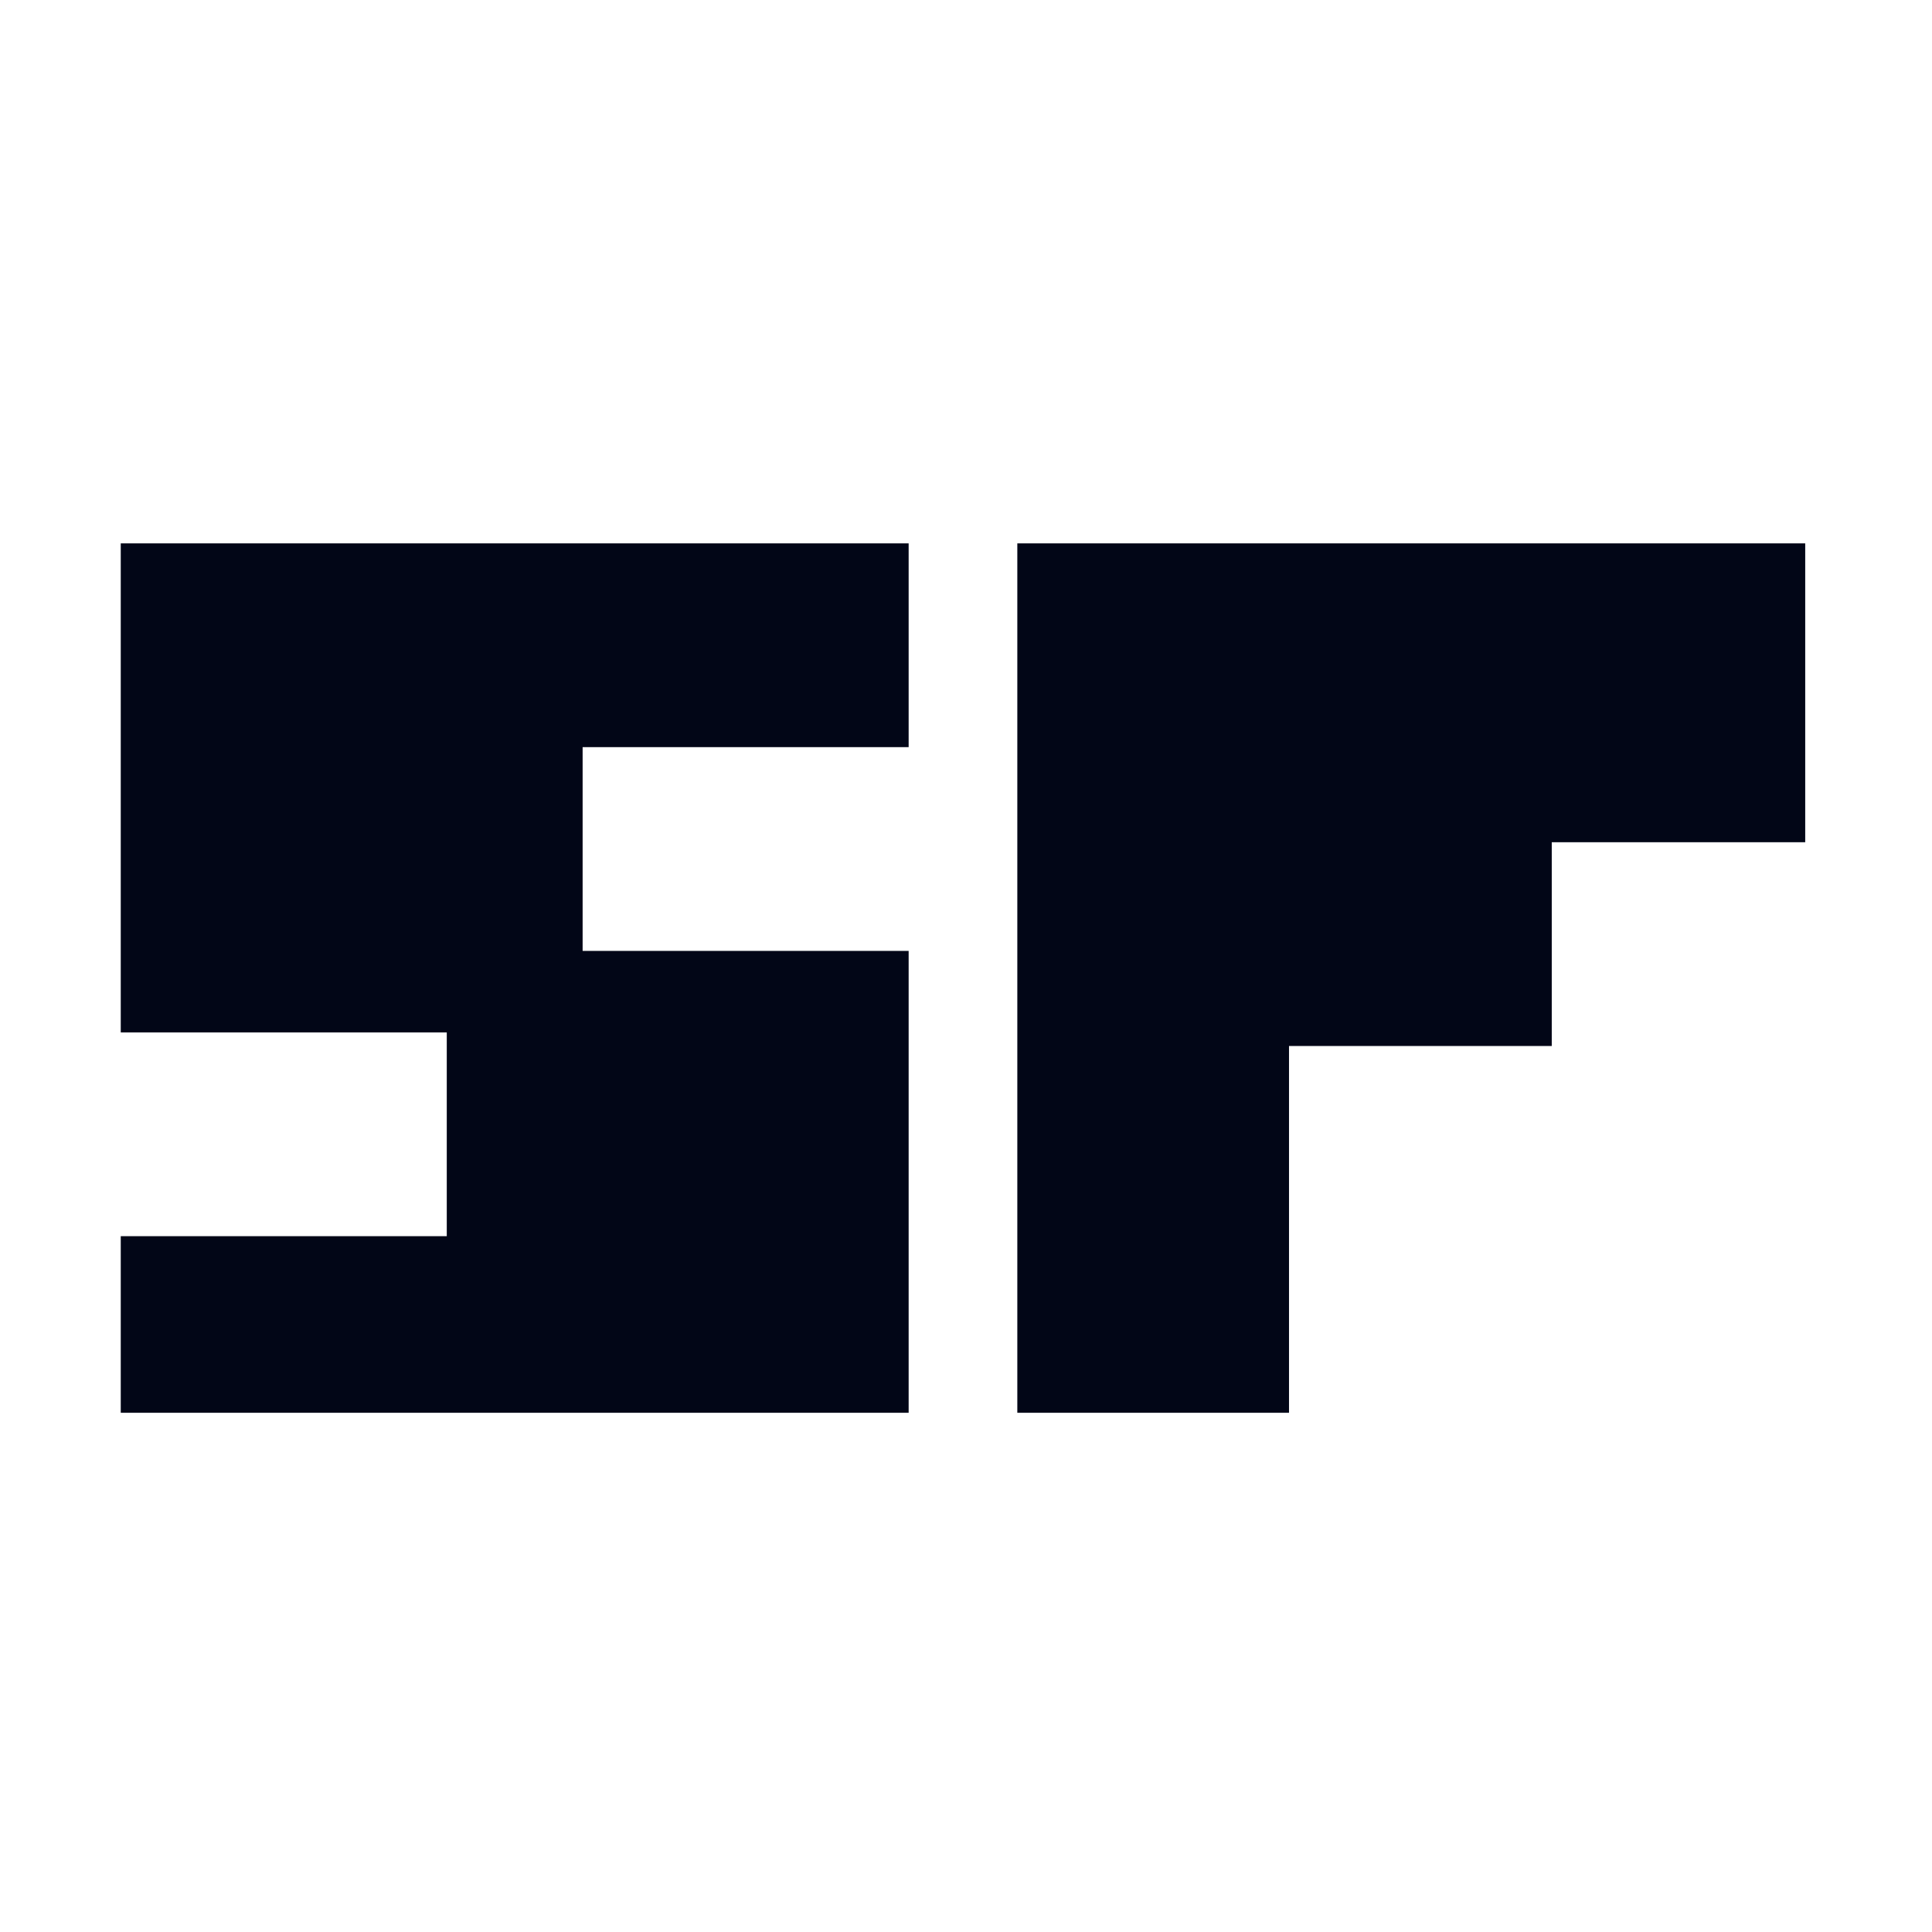 <svg width="64" height="64" viewBox="0 0 64 64" fill="none" xmlns="http://www.w3.org/2000/svg">
<!-- White background -->
<rect width="64" height="64" fill="#FFFFFF"/>
<!-- Factory icon scaled and centered with padding -->
<g transform="translate(4, 18) scale(0.45)">
  <path d="M124 22H105.342V37H86V64H66V0H124V22Z" fill="#020617"/>
  <path d="M58 15H34V30H58V64H0V51H24V36H0V0H58V15Z" fill="#020617"/>
</g>
</svg> 